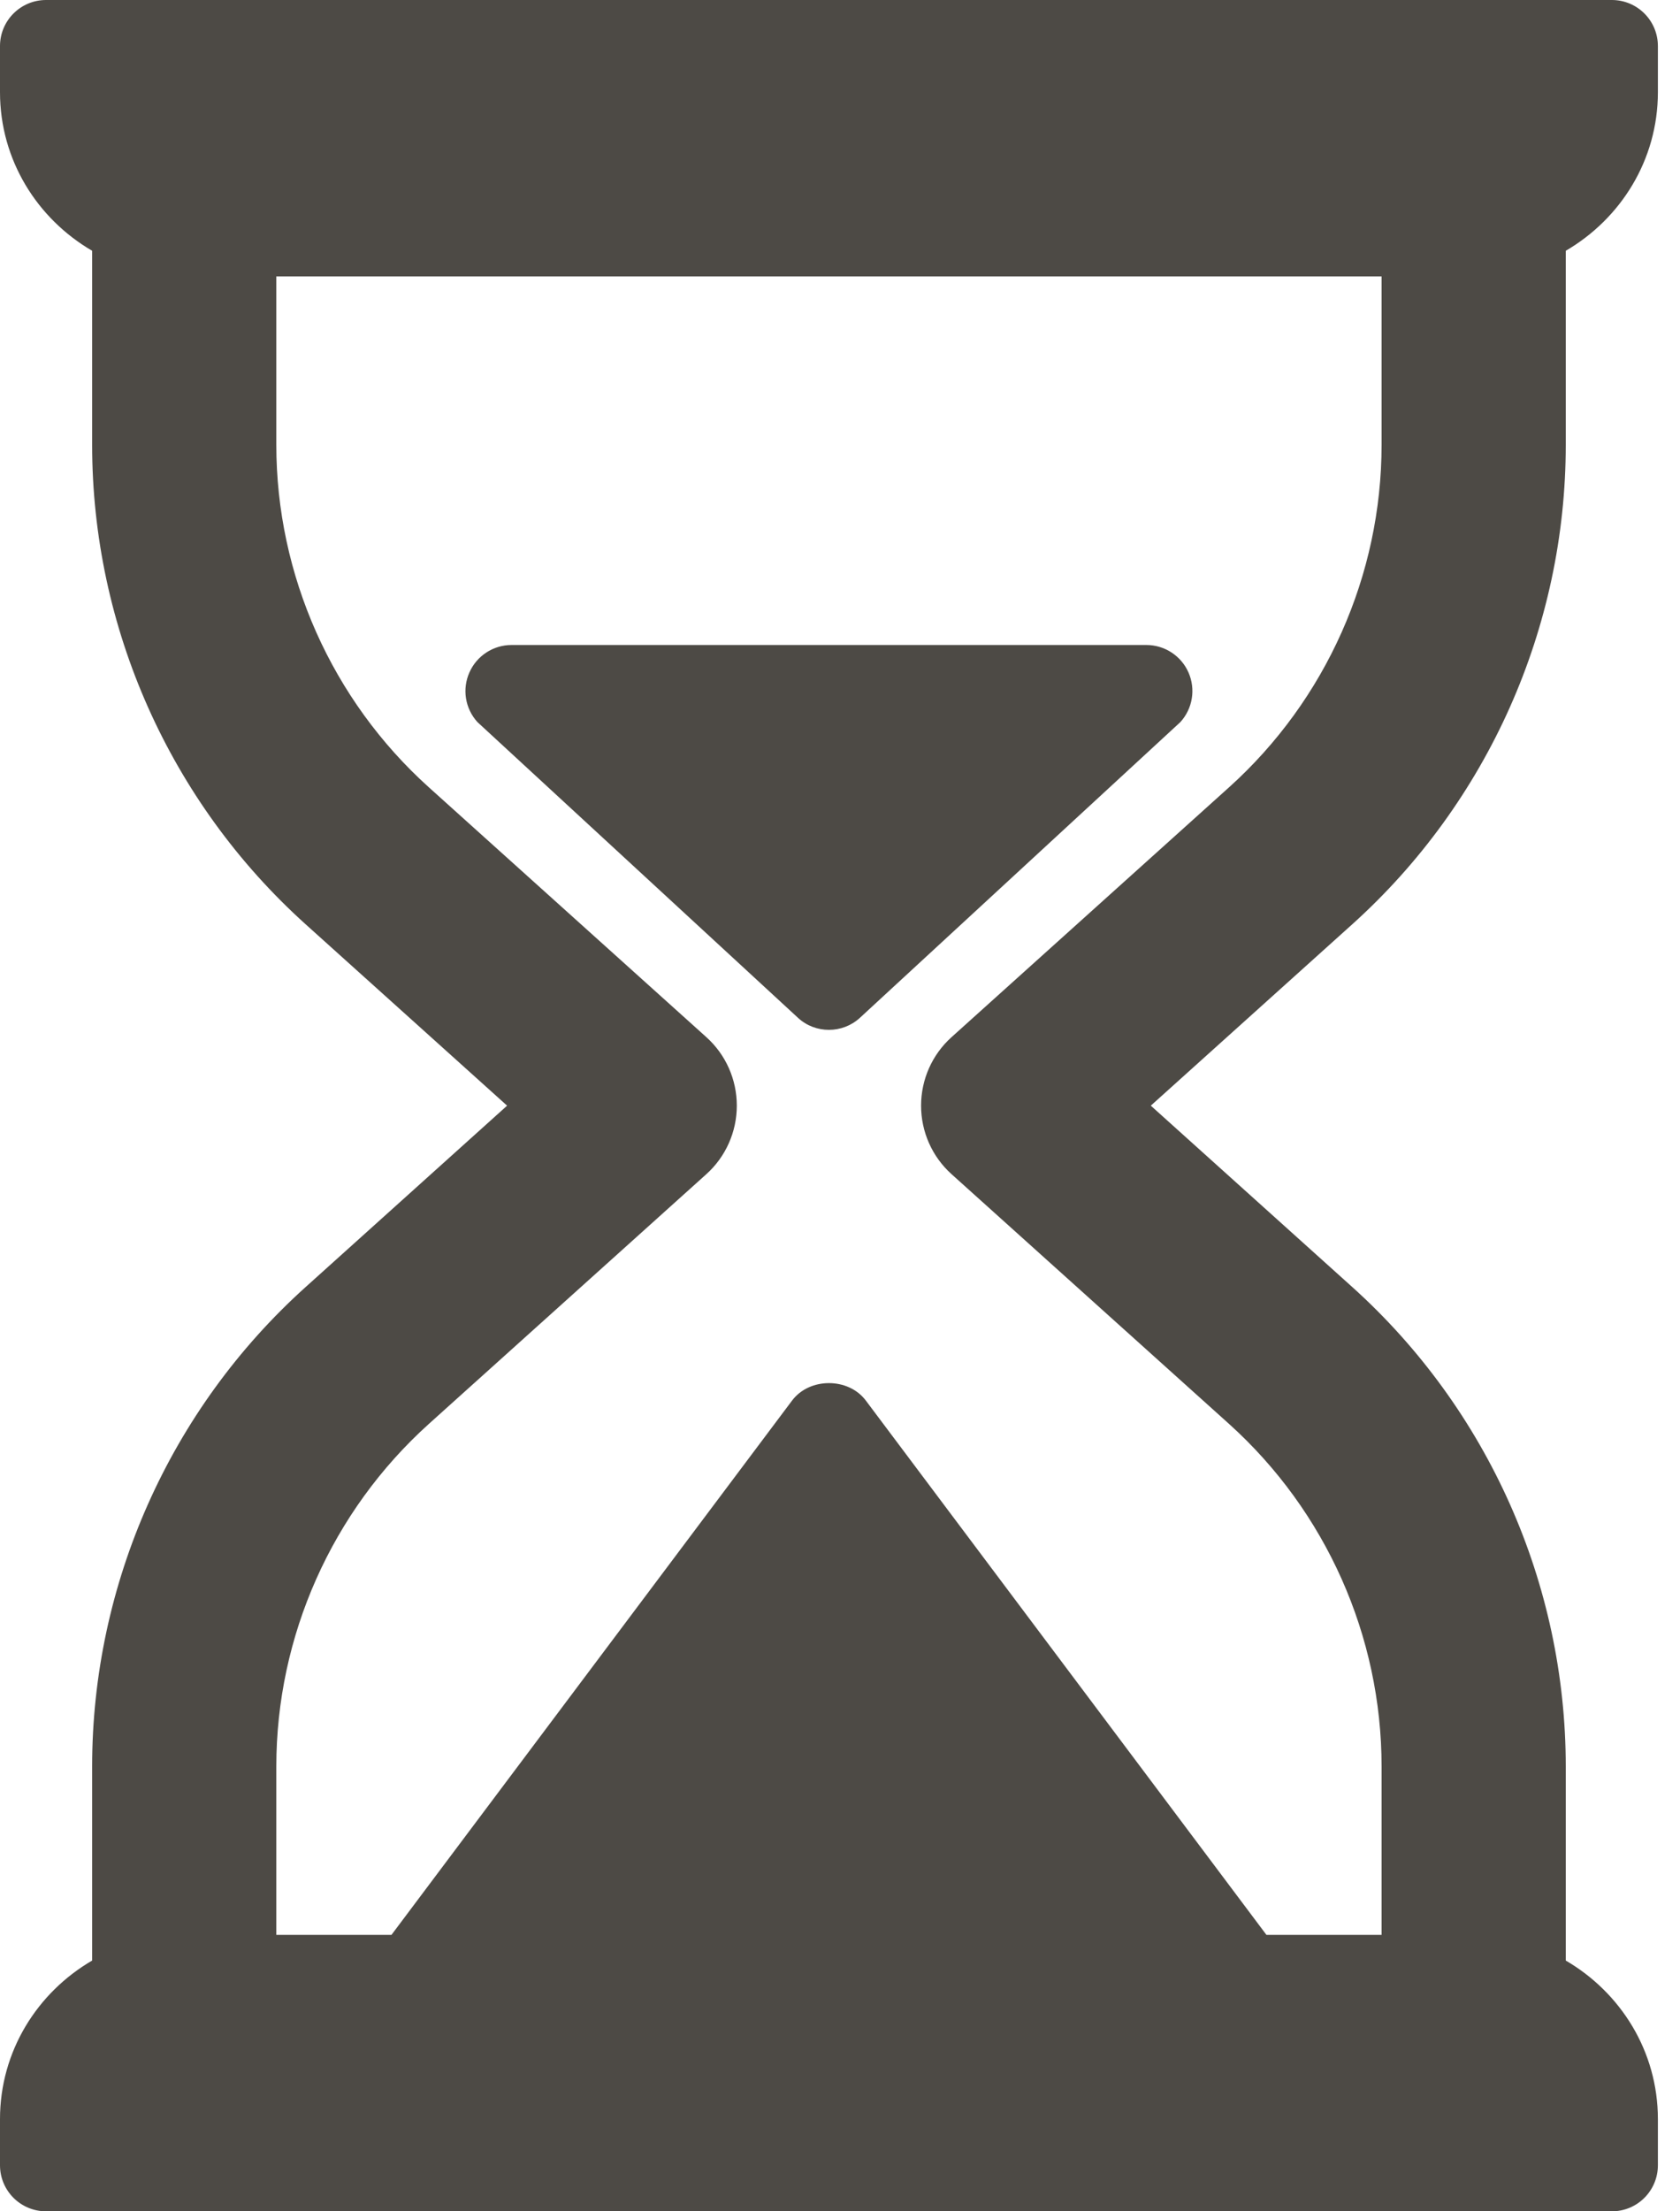 <?xml version="1.0" encoding="UTF-8"?> <svg xmlns="http://www.w3.org/2000/svg" width="19" height="25" viewBox="0 0 19 25" fill="none"><path d="M17.708 5.029V2.835C18.328 2.474 18.75 1.81 18.75 1.042V0.521C18.75 0.233 18.517 0 18.229 0H0.521C0.233 0 0 0.233 0 0.521V1.042C0 1.81 0.422 2.474 1.042 2.835V5.029C1.042 7.093 1.922 9.068 3.456 10.449L5.735 12.5L3.456 14.551C1.922 15.932 1.042 17.907 1.042 19.971V22.165C0.422 22.526 0 23.19 0 23.958V24.479C0 24.767 0.233 25 0.521 25H18.229C18.517 25 18.75 24.767 18.75 24.479V23.958C18.75 23.19 18.328 22.526 17.708 22.165V19.971C17.708 17.907 16.828 15.932 15.294 14.551L13.015 12.5L15.294 10.449C16.828 9.068 17.708 7.093 17.708 5.029ZM13.901 8.9L10.761 11.726C10.542 11.923 10.417 12.204 10.417 12.5C10.417 12.796 10.542 13.077 10.761 13.274L13.901 16.099C14.996 17.086 15.625 18.497 15.625 19.971V21.875H14.323L9.792 15.834C9.595 15.571 9.155 15.571 8.958 15.834L4.427 21.875H3.125V19.971C3.125 18.497 3.754 17.086 4.849 16.099L7.989 13.274C8.208 13.077 8.333 12.795 8.333 12.5C8.333 12.204 8.208 11.923 7.989 11.726L4.849 8.9C3.754 7.914 3.125 6.503 3.125 5.029V3.125H15.625V5.029C15.625 6.503 14.996 7.914 13.901 8.9Z" fill="#4D4A45"></path><path d="M12.965 7.292H5.785C5.579 7.292 5.392 7.414 5.309 7.602C5.225 7.79 5.26 8.01 5.399 8.163L9.026 11.508C9.125 11.599 9.25 11.643 9.375 11.643C9.5 11.643 9.625 11.598 9.724 11.508L13.35 8.163C13.489 8.01 13.524 7.79 13.441 7.602C13.358 7.414 13.171 7.292 12.965 7.292Z" fill="#4D4A45"></path></svg> 